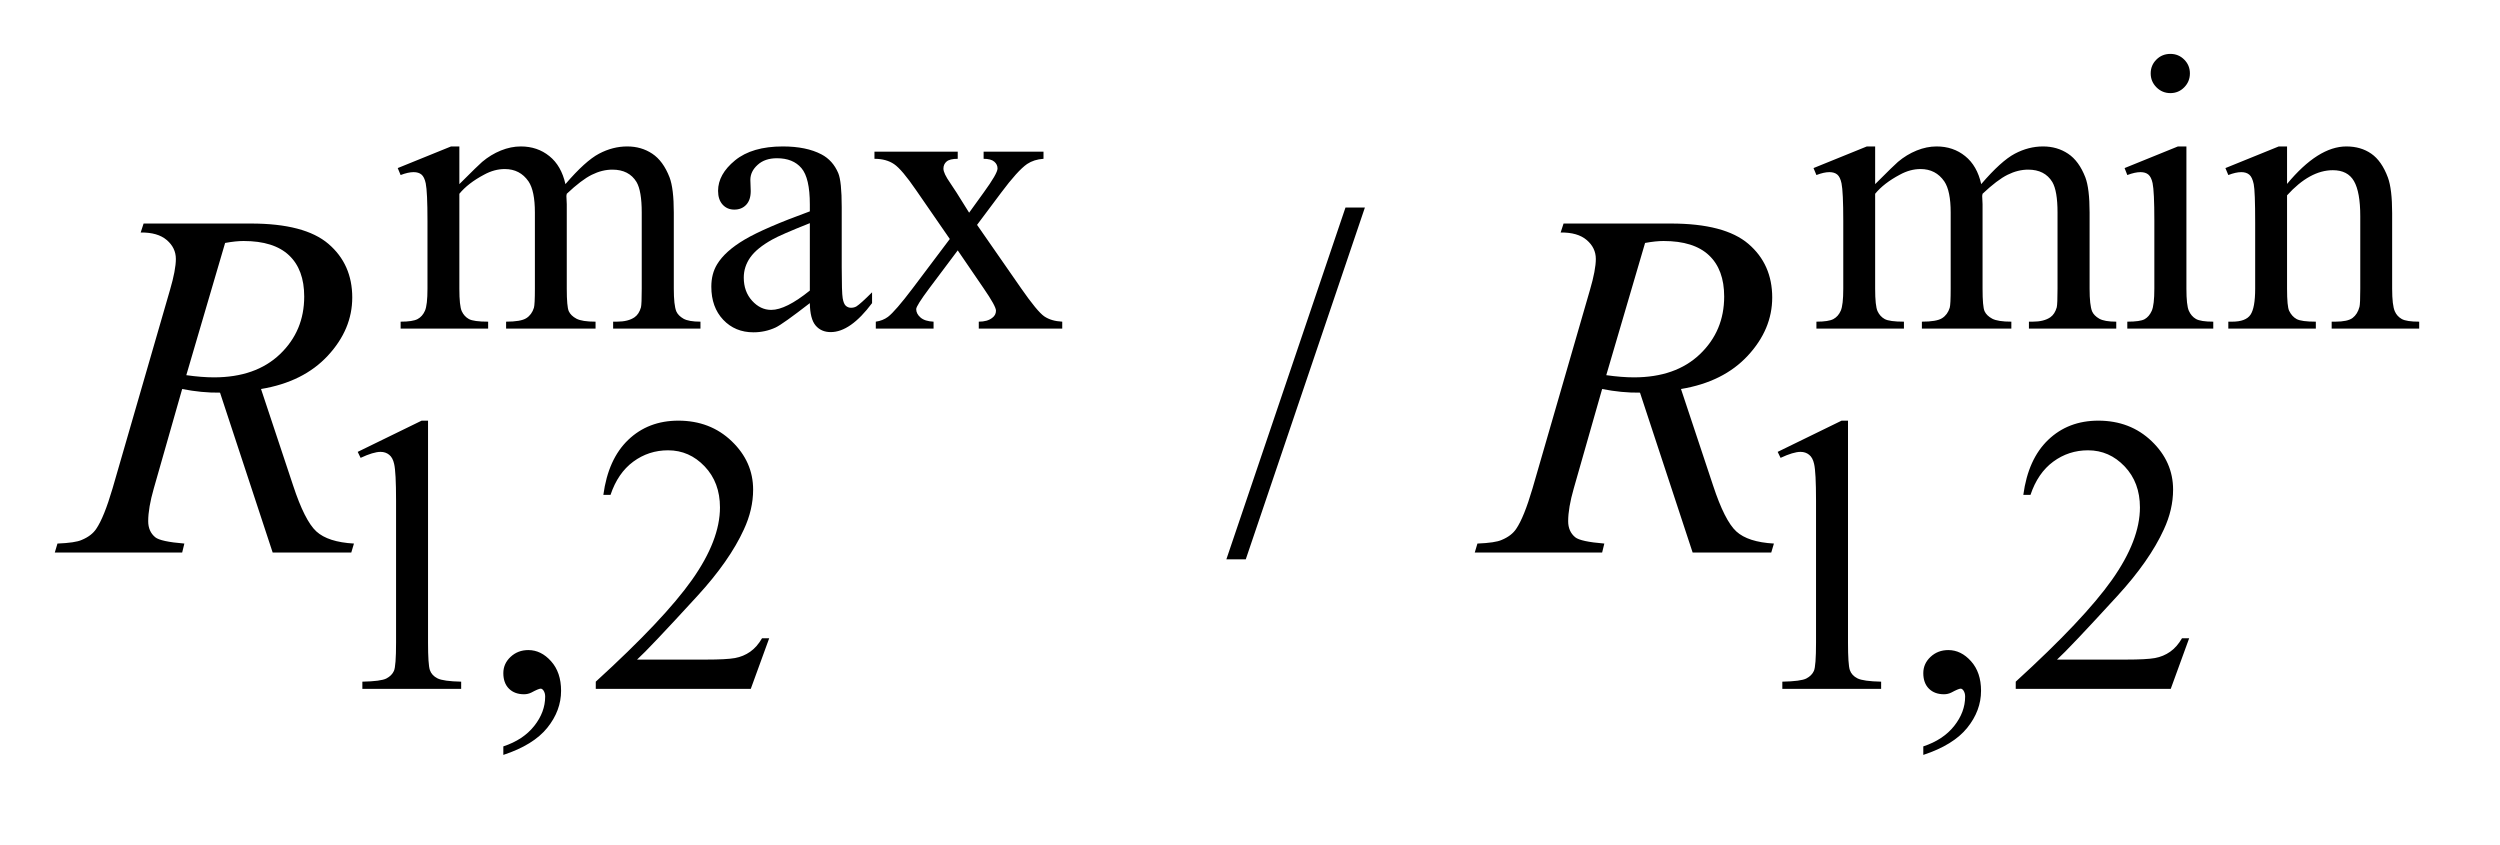 <?xml version="1.0" encoding="UTF-8"?>
<!DOCTYPE svg PUBLIC '-//W3C//DTD SVG 1.0//EN'
          'http://www.w3.org/TR/2001/REC-SVG-20010904/DTD/svg10.dtd'>
<svg stroke-dasharray="none" shape-rendering="auto" xmlns="http://www.w3.org/2000/svg" font-family="'Dialog'" text-rendering="auto" width="71" fill-opacity="1" color-interpolation="auto" color-rendering="auto" preserveAspectRatio="xMidYMid meet" font-size="12px" viewBox="0 0 71 24" fill="black" xmlns:xlink="http://www.w3.org/1999/xlink" stroke="black" image-rendering="auto" stroke-miterlimit="10" stroke-linecap="square" stroke-linejoin="miter" font-style="normal" stroke-width="1" height="24" stroke-dashoffset="0" font-weight="normal" stroke-opacity="1"
><!--Generated by the Batik Graphics2D SVG Generator--><defs id="genericDefs"
  /><g
  ><defs id="defs1"
    ><clipPath clipPathUnits="userSpaceOnUse" id="clipPath1"
      ><path d="M0.921 1.983 L45.946 1.983 L45.946 16.691 L0.921 16.691 L0.921 1.983 Z"
      /></clipPath
      ><clipPath clipPathUnits="userSpaceOnUse" id="clipPath2"
      ><path d="M29.442 63.348 L29.442 533.246 L1467.933 533.246 L1467.933 63.348 Z"
      /></clipPath
    ></defs
    ><g transform="scale(1.576,1.576) translate(-0.921,-1.983) matrix(0.031,0,0,0.031,0,0)"
    ><path d="M296.734 171 Q307.969 159.766 309.984 158.078 Q315.047 153.812 320.875 151.453 Q326.719 149.094 332.453 149.094 Q342.109 149.094 349.062 154.719 Q356.031 160.328 358.391 171 Q369.953 157.516 377.922 153.312 Q385.906 149.094 394.328 149.094 Q402.531 149.094 408.875 153.312 Q415.219 157.516 418.922 167.062 Q421.391 173.578 421.391 187.5 L421.391 231.75 Q421.391 241.406 422.859 245 Q423.969 247.469 427 249.219 Q430.047 250.953 436.891 250.953 L436.891 255 L386.125 255 L386.125 250.953 L388.266 250.953 Q394.891 250.953 398.594 248.375 Q401.172 246.578 402.297 242.641 Q402.75 240.734 402.75 231.75 L402.75 187.5 Q402.75 174.922 399.719 169.766 Q395.344 162.578 385.688 162.578 Q379.734 162.578 373.719 165.562 Q367.719 168.531 359.172 176.609 L358.953 177.844 L359.172 182.672 L359.172 231.75 Q359.172 242.312 360.344 244.891 Q361.531 247.469 364.781 249.219 Q368.047 250.953 375.906 250.953 L375.906 255 L323.906 255 L323.906 250.953 Q332.453 250.953 335.641 248.938 Q338.844 246.906 340.078 242.875 Q340.641 240.969 340.641 231.75 L340.641 187.5 Q340.641 174.922 336.938 169.422 Q332 162.234 323.125 162.234 Q317.062 162.234 311.109 165.5 Q301.781 170.438 296.734 176.609 L296.734 231.75 Q296.734 241.859 298.141 244.891 Q299.547 247.922 302.297 249.438 Q305.047 250.953 313.469 250.953 L313.469 255 L262.594 255 L262.594 250.953 Q269.672 250.953 272.469 249.438 Q275.281 247.922 276.734 244.609 Q278.203 241.297 278.203 231.75 L278.203 192.453 Q278.203 175.484 277.188 170.547 Q276.406 166.844 274.719 165.438 Q273.031 164.031 270.125 164.031 Q266.969 164.031 262.594 165.719 L260.906 161.672 L291.906 149.094 L296.734 149.094 L296.734 171 ZM500.469 240.172 Q484.641 252.422 480.594 254.328 Q474.531 257.141 467.688 257.141 Q457.016 257.141 450.109 249.844 Q443.203 242.531 443.203 230.625 Q443.203 223.109 446.562 217.609 Q451.172 209.969 462.562 203.234 Q473.969 196.484 500.469 186.828 L500.469 182.781 Q500.469 167.406 495.578 161.688 Q490.703 155.953 481.375 155.953 Q474.312 155.953 470.156 159.766 Q465.891 163.578 465.891 168.531 L466.109 175.031 Q466.109 180.203 463.469 183.016 Q460.828 185.812 456.562 185.812 Q452.406 185.812 449.766 182.906 Q447.125 179.984 447.125 174.922 Q447.125 165.266 457 157.188 Q466.891 149.094 484.75 149.094 Q498.453 149.094 507.219 153.703 Q513.844 157.188 516.984 164.594 Q519 169.422 519 184.359 L519 219.281 Q519 234 519.562 237.312 Q520.125 240.625 521.406 241.75 Q522.703 242.875 524.391 242.875 Q526.188 242.875 527.547 242.078 Q529.891 240.625 536.641 233.891 L536.641 240.172 Q524.062 257.016 512.609 257.016 Q507.094 257.016 503.844 253.203 Q500.594 249.391 500.469 240.172 ZM500.469 232.875 L500.469 193.688 Q483.516 200.422 478.578 203.234 Q469.703 208.172 465.875 213.562 Q462.062 218.953 462.062 225.344 Q462.062 233.438 466.891 238.781 Q471.719 244.109 478.016 244.109 Q486.547 244.109 500.469 232.875 ZM538.031 152.125 L586.438 152.125 L586.438 156.281 Q581.828 156.281 579.969 157.859 Q578.125 159.422 578.125 162.016 Q578.125 164.703 582.062 170.328 Q583.297 172.125 585.766 175.938 L593.062 187.609 L601.484 175.938 Q609.578 164.812 609.578 161.906 Q609.578 159.547 607.656 157.922 Q605.75 156.281 601.484 156.281 L601.484 152.125 L636.297 152.125 L636.297 156.281 Q630.797 156.625 626.75 159.312 Q621.25 163.141 611.703 175.938 L597.672 194.688 L623.266 231.531 Q632.703 245.109 636.75 247.875 Q640.797 250.625 647.188 250.953 L647.188 255 L598.672 255 L598.672 250.953 Q603.734 250.953 606.531 248.703 Q608.672 247.141 608.672 244.562 Q608.672 241.969 601.484 231.531 L586.438 209.516 L569.922 231.531 Q562.297 241.75 562.297 243.656 Q562.297 246.359 564.812 248.547 Q567.344 250.734 572.391 250.953 L572.391 255 L538.812 255 L538.812 250.953 Q542.859 250.391 545.891 248.156 Q550.156 244.891 560.266 231.531 L581.828 202.891 L562.297 174.594 Q553.984 162.453 549.438 159.375 Q544.891 156.281 538.031 156.281 L538.031 152.125 ZM1119.734 171 Q1130.969 159.766 1132.984 158.078 Q1138.047 153.812 1143.875 151.453 Q1149.719 149.094 1155.453 149.094 Q1165.109 149.094 1172.062 154.719 Q1179.031 160.328 1181.391 171 Q1192.953 157.516 1200.922 153.312 Q1208.906 149.094 1217.328 149.094 Q1225.531 149.094 1231.875 153.312 Q1238.219 157.516 1241.922 167.062 Q1244.391 173.578 1244.391 187.5 L1244.391 231.75 Q1244.391 241.406 1245.859 245 Q1246.969 247.469 1250 249.219 Q1253.047 250.953 1259.891 250.953 L1259.891 255 L1209.125 255 L1209.125 250.953 L1211.266 250.953 Q1217.891 250.953 1221.594 248.375 Q1224.172 246.578 1225.297 242.641 Q1225.75 240.734 1225.75 231.75 L1225.75 187.5 Q1225.75 174.922 1222.719 169.766 Q1218.344 162.578 1208.688 162.578 Q1202.734 162.578 1196.719 165.562 Q1190.719 168.531 1182.172 176.609 L1181.953 177.844 L1182.172 182.672 L1182.172 231.75 Q1182.172 242.312 1183.344 244.891 Q1184.531 247.469 1187.781 249.219 Q1191.047 250.953 1198.906 250.953 L1198.906 255 L1146.906 255 L1146.906 250.953 Q1155.453 250.953 1158.641 248.938 Q1161.844 246.906 1163.078 242.875 Q1163.641 240.969 1163.641 231.75 L1163.641 187.5 Q1163.641 174.922 1159.938 169.422 Q1155 162.234 1146.125 162.234 Q1140.062 162.234 1134.109 165.5 Q1124.781 170.438 1119.734 176.609 L1119.734 231.75 Q1119.734 241.859 1121.141 244.891 Q1122.547 247.922 1125.297 249.438 Q1128.047 250.953 1136.469 250.953 L1136.469 255 L1085.594 255 L1085.594 250.953 Q1092.672 250.953 1095.469 249.438 Q1098.281 247.922 1099.734 244.609 Q1101.203 241.297 1101.203 231.75 L1101.203 192.453 Q1101.203 175.484 1100.188 170.547 Q1099.406 166.844 1097.719 165.438 Q1096.031 164.031 1093.125 164.031 Q1089.969 164.031 1085.594 165.719 L1083.906 161.672 L1114.906 149.094 L1119.734 149.094 L1119.734 171 ZM1291.359 95.297 Q1296.078 95.297 1299.391 98.609 Q1302.703 101.922 1302.703 106.641 Q1302.703 111.359 1299.391 114.734 Q1296.078 118.094 1291.359 118.094 Q1286.641 118.094 1283.266 114.734 Q1279.906 111.359 1279.906 106.641 Q1279.906 101.922 1283.219 98.609 Q1286.531 95.297 1291.359 95.297 ZM1300.672 149.094 L1300.672 231.75 Q1300.672 241.406 1302.078 244.609 Q1303.484 247.812 1306.234 249.391 Q1308.984 250.953 1316.281 250.953 L1316.281 255 L1266.312 255 L1266.312 250.953 Q1273.828 250.953 1276.406 249.5 Q1279 248.031 1280.516 244.672 Q1282.031 241.297 1282.031 231.75 L1282.031 192.109 Q1282.031 175.375 1281.016 170.438 Q1280.234 166.844 1278.547 165.438 Q1276.875 164.031 1273.953 164.031 Q1270.797 164.031 1266.312 165.719 L1264.734 161.672 L1295.734 149.094 L1300.672 149.094 ZM1359.172 170.891 Q1377.25 149.094 1393.656 149.094 Q1402.078 149.094 1408.141 153.312 Q1414.203 157.516 1417.797 167.172 Q1420.266 173.922 1420.266 187.844 L1420.266 231.75 Q1420.266 241.516 1421.844 245 Q1423.078 247.812 1425.828 249.391 Q1428.578 250.953 1435.984 250.953 L1435.984 255 L1385.109 255 L1385.109 250.953 L1387.25 250.953 Q1394.438 250.953 1397.297 248.766 Q1400.172 246.578 1401.281 242.312 Q1401.734 240.625 1401.734 231.75 L1401.734 189.641 Q1401.734 175.594 1398.078 169.25 Q1394.438 162.906 1385.797 162.906 Q1372.422 162.906 1359.172 177.516 L1359.172 231.75 Q1359.172 242.203 1360.406 244.672 Q1361.984 247.922 1364.734 249.438 Q1367.484 250.953 1375.906 250.953 L1375.906 255 L1325.031 255 L1325.031 250.953 L1327.281 250.953 Q1335.141 250.953 1337.891 246.969 Q1340.641 242.984 1340.641 231.75 L1340.641 193.562 Q1340.641 175.031 1339.797 171 Q1338.953 166.953 1337.219 165.5 Q1335.484 164.031 1332.562 164.031 Q1329.406 164.031 1325.031 165.719 L1323.344 161.672 L1354.344 149.094 L1359.172 149.094 L1359.172 170.891 Z" stroke="none" clip-path="url(#clipPath2)"
    /></g
    ><g transform="matrix(0.049,0,0,0.049,-1.452,-3.124)"
    ><path d="M236.953 325.656 L274.016 307.562 L277.719 307.562 L277.719 436.156 Q277.719 448.969 278.781 452.109 Q279.859 455.25 283.219 456.938 Q286.594 458.625 296.922 458.844 L296.922 463 L239.656 463 L239.656 458.844 Q250.438 458.625 253.578 457 Q256.719 455.359 257.953 452.609 Q259.188 449.859 259.188 436.156 L259.188 353.953 Q259.188 337.328 258.062 332.609 Q257.281 329.016 255.203 327.344 Q253.125 325.656 250.203 325.656 Q246.047 325.656 238.641 329.125 L236.953 325.656 ZM321.359 501.297 L321.359 496.359 Q332.922 492.531 339.266 484.5 Q345.609 476.484 345.609 467.5 Q345.609 465.359 344.594 463.906 Q343.812 462.891 343.031 462.891 Q341.797 462.891 337.641 465.141 Q335.609 466.141 333.375 466.141 Q327.875 466.141 324.609 462.891 Q321.359 459.625 321.359 453.906 Q321.359 448.406 325.562 444.469 Q329.781 440.531 335.844 440.531 Q343.25 440.531 349.031 447 Q354.828 453.453 354.828 464.125 Q354.828 475.688 346.797 485.625 Q338.766 495.562 321.359 501.297 ZM475.453 433.688 L464.781 463 L374.938 463 L374.938 458.844 Q414.578 422.688 430.75 399.781 Q446.922 376.859 446.922 357.875 Q446.922 343.391 438.047 334.078 Q429.188 324.75 416.828 324.75 Q405.594 324.75 396.672 331.328 Q387.75 337.891 383.484 350.578 L379.328 350.578 Q382.125 329.812 393.75 318.688 Q405.375 307.562 422.781 307.562 Q441.312 307.562 453.719 319.469 Q466.141 331.375 466.141 347.547 Q466.141 359.125 460.75 370.688 Q452.438 388.875 433.797 409.203 Q405.828 439.75 398.859 446.047 L438.625 446.047 Q450.75 446.047 455.625 445.156 Q460.516 444.25 464.438 441.5 Q468.375 438.734 471.297 433.688 L475.453 433.688 ZM1059.953 325.656 L1097.016 307.562 L1100.719 307.562 L1100.719 436.156 Q1100.719 448.969 1101.781 452.109 Q1102.859 455.25 1106.219 456.938 Q1109.594 458.625 1119.922 458.844 L1119.922 463 L1062.656 463 L1062.656 458.844 Q1073.438 458.625 1076.578 457 Q1079.719 455.359 1080.953 452.609 Q1082.188 449.859 1082.188 436.156 L1082.188 353.953 Q1082.188 337.328 1081.062 332.609 Q1080.281 329.016 1078.203 327.344 Q1076.125 325.656 1073.203 325.656 Q1069.047 325.656 1061.641 329.125 L1059.953 325.656 ZM1144.359 501.297 L1144.359 496.359 Q1155.922 492.531 1162.266 484.5 Q1168.609 476.484 1168.609 467.5 Q1168.609 465.359 1167.594 463.906 Q1166.812 462.891 1166.031 462.891 Q1164.797 462.891 1160.641 465.141 Q1158.609 466.141 1156.375 466.141 Q1150.875 466.141 1147.609 462.891 Q1144.359 459.625 1144.359 453.906 Q1144.359 448.406 1148.562 444.469 Q1152.781 440.531 1158.844 440.531 Q1166.25 440.531 1172.031 447 Q1177.828 453.453 1177.828 464.125 Q1177.828 475.688 1169.797 485.625 Q1161.766 495.562 1144.359 501.297 ZM1298.453 433.688 L1287.781 463 L1197.938 463 L1197.938 458.844 Q1237.578 422.688 1253.75 399.781 Q1269.922 376.859 1269.922 357.875 Q1269.922 343.391 1261.047 334.078 Q1252.188 324.75 1239.828 324.75 Q1228.594 324.75 1219.672 331.328 Q1210.75 337.891 1206.484 350.578 L1202.328 350.578 Q1205.125 329.812 1216.75 318.688 Q1228.375 307.562 1245.781 307.562 Q1264.312 307.562 1276.719 319.469 Q1289.141 331.375 1289.141 347.547 Q1289.141 359.125 1283.75 370.688 Q1275.438 388.875 1256.797 409.203 Q1228.828 439.75 1221.859 446.047 L1261.625 446.047 Q1273.75 446.047 1278.625 445.156 Q1283.516 444.25 1287.438 441.5 Q1291.375 438.734 1294.297 433.688 L1298.453 433.688 Z" stroke="none" clip-path="url(#clipPath2)"
    /></g
    ><g transform="matrix(0.049,0,0,0.049,-1.452,-3.124)"
    ><path d="M820.719 184.031 L751.672 387.938 L740.422 387.938 L809.469 184.031 L820.719 184.031 Z" stroke="none" clip-path="url(#clipPath2)"
    /></g
    ><g transform="matrix(0.049,0,0,0.049,-1.452,-3.124)"
    ><path d="M187.672 384 L157.156 291.328 Q146.469 291.469 135.219 289.219 L118.766 346.875 Q115.531 358.125 115.531 365.859 Q115.531 371.766 119.609 375.141 Q122.703 377.672 136.484 378.797 L135.219 384 L61.391 384 L62.938 378.797 Q73.344 378.375 77 376.688 Q82.766 374.297 85.438 370.219 Q89.938 363.609 94.859 346.875 L128.188 231.703 Q131.562 220.172 131.562 213.844 Q131.562 207.375 126.281 202.875 Q121.016 198.375 111.172 198.516 L112.859 193.312 L175.016 193.312 Q206.234 193.312 220.016 205.125 Q233.797 216.938 233.797 236.203 Q233.797 254.625 219.656 269.891 Q205.531 285.141 180.922 289.219 L199.484 345.047 Q206.234 365.578 212.984 371.766 Q219.734 377.953 234.781 378.797 L233.234 384 L187.672 384 ZM137.609 281.203 Q146.609 282.469 153.641 282.469 Q177.828 282.469 191.891 269.047 Q205.953 255.609 205.953 235.641 Q205.953 220.031 197.156 211.734 Q188.375 203.438 170.797 203.438 Q166.297 203.438 160.109 204.562 L137.609 281.203 ZM1010.672 384 L980.156 291.328 Q969.469 291.469 958.219 289.219 L941.766 346.875 Q938.531 358.125 938.531 365.859 Q938.531 371.766 942.609 375.141 Q945.703 377.672 959.484 378.797 L958.219 384 L884.391 384 L885.938 378.797 Q896.344 378.375 900 376.688 Q905.766 374.297 908.438 370.219 Q912.938 363.609 917.859 346.875 L951.188 231.703 Q954.562 220.172 954.562 213.844 Q954.562 207.375 949.281 202.875 Q944.016 198.375 934.172 198.516 L935.859 193.312 L998.016 193.312 Q1029.234 193.312 1043.016 205.125 Q1056.797 216.938 1056.797 236.203 Q1056.797 254.625 1042.656 269.891 Q1028.531 285.141 1003.922 289.219 L1022.484 345.047 Q1029.234 365.578 1035.984 371.766 Q1042.734 377.953 1057.781 378.797 L1056.234 384 L1010.672 384 ZM960.609 281.203 Q969.609 282.469 976.641 282.469 Q1000.828 282.469 1014.891 269.047 Q1028.953 255.609 1028.953 235.641 Q1028.953 220.031 1020.156 211.734 Q1011.375 203.438 993.797 203.438 Q989.297 203.438 983.109 204.562 L960.609 281.203 Z" stroke="none" clip-path="url(#clipPath2)"
    /></g
  ></g
></svg
>

